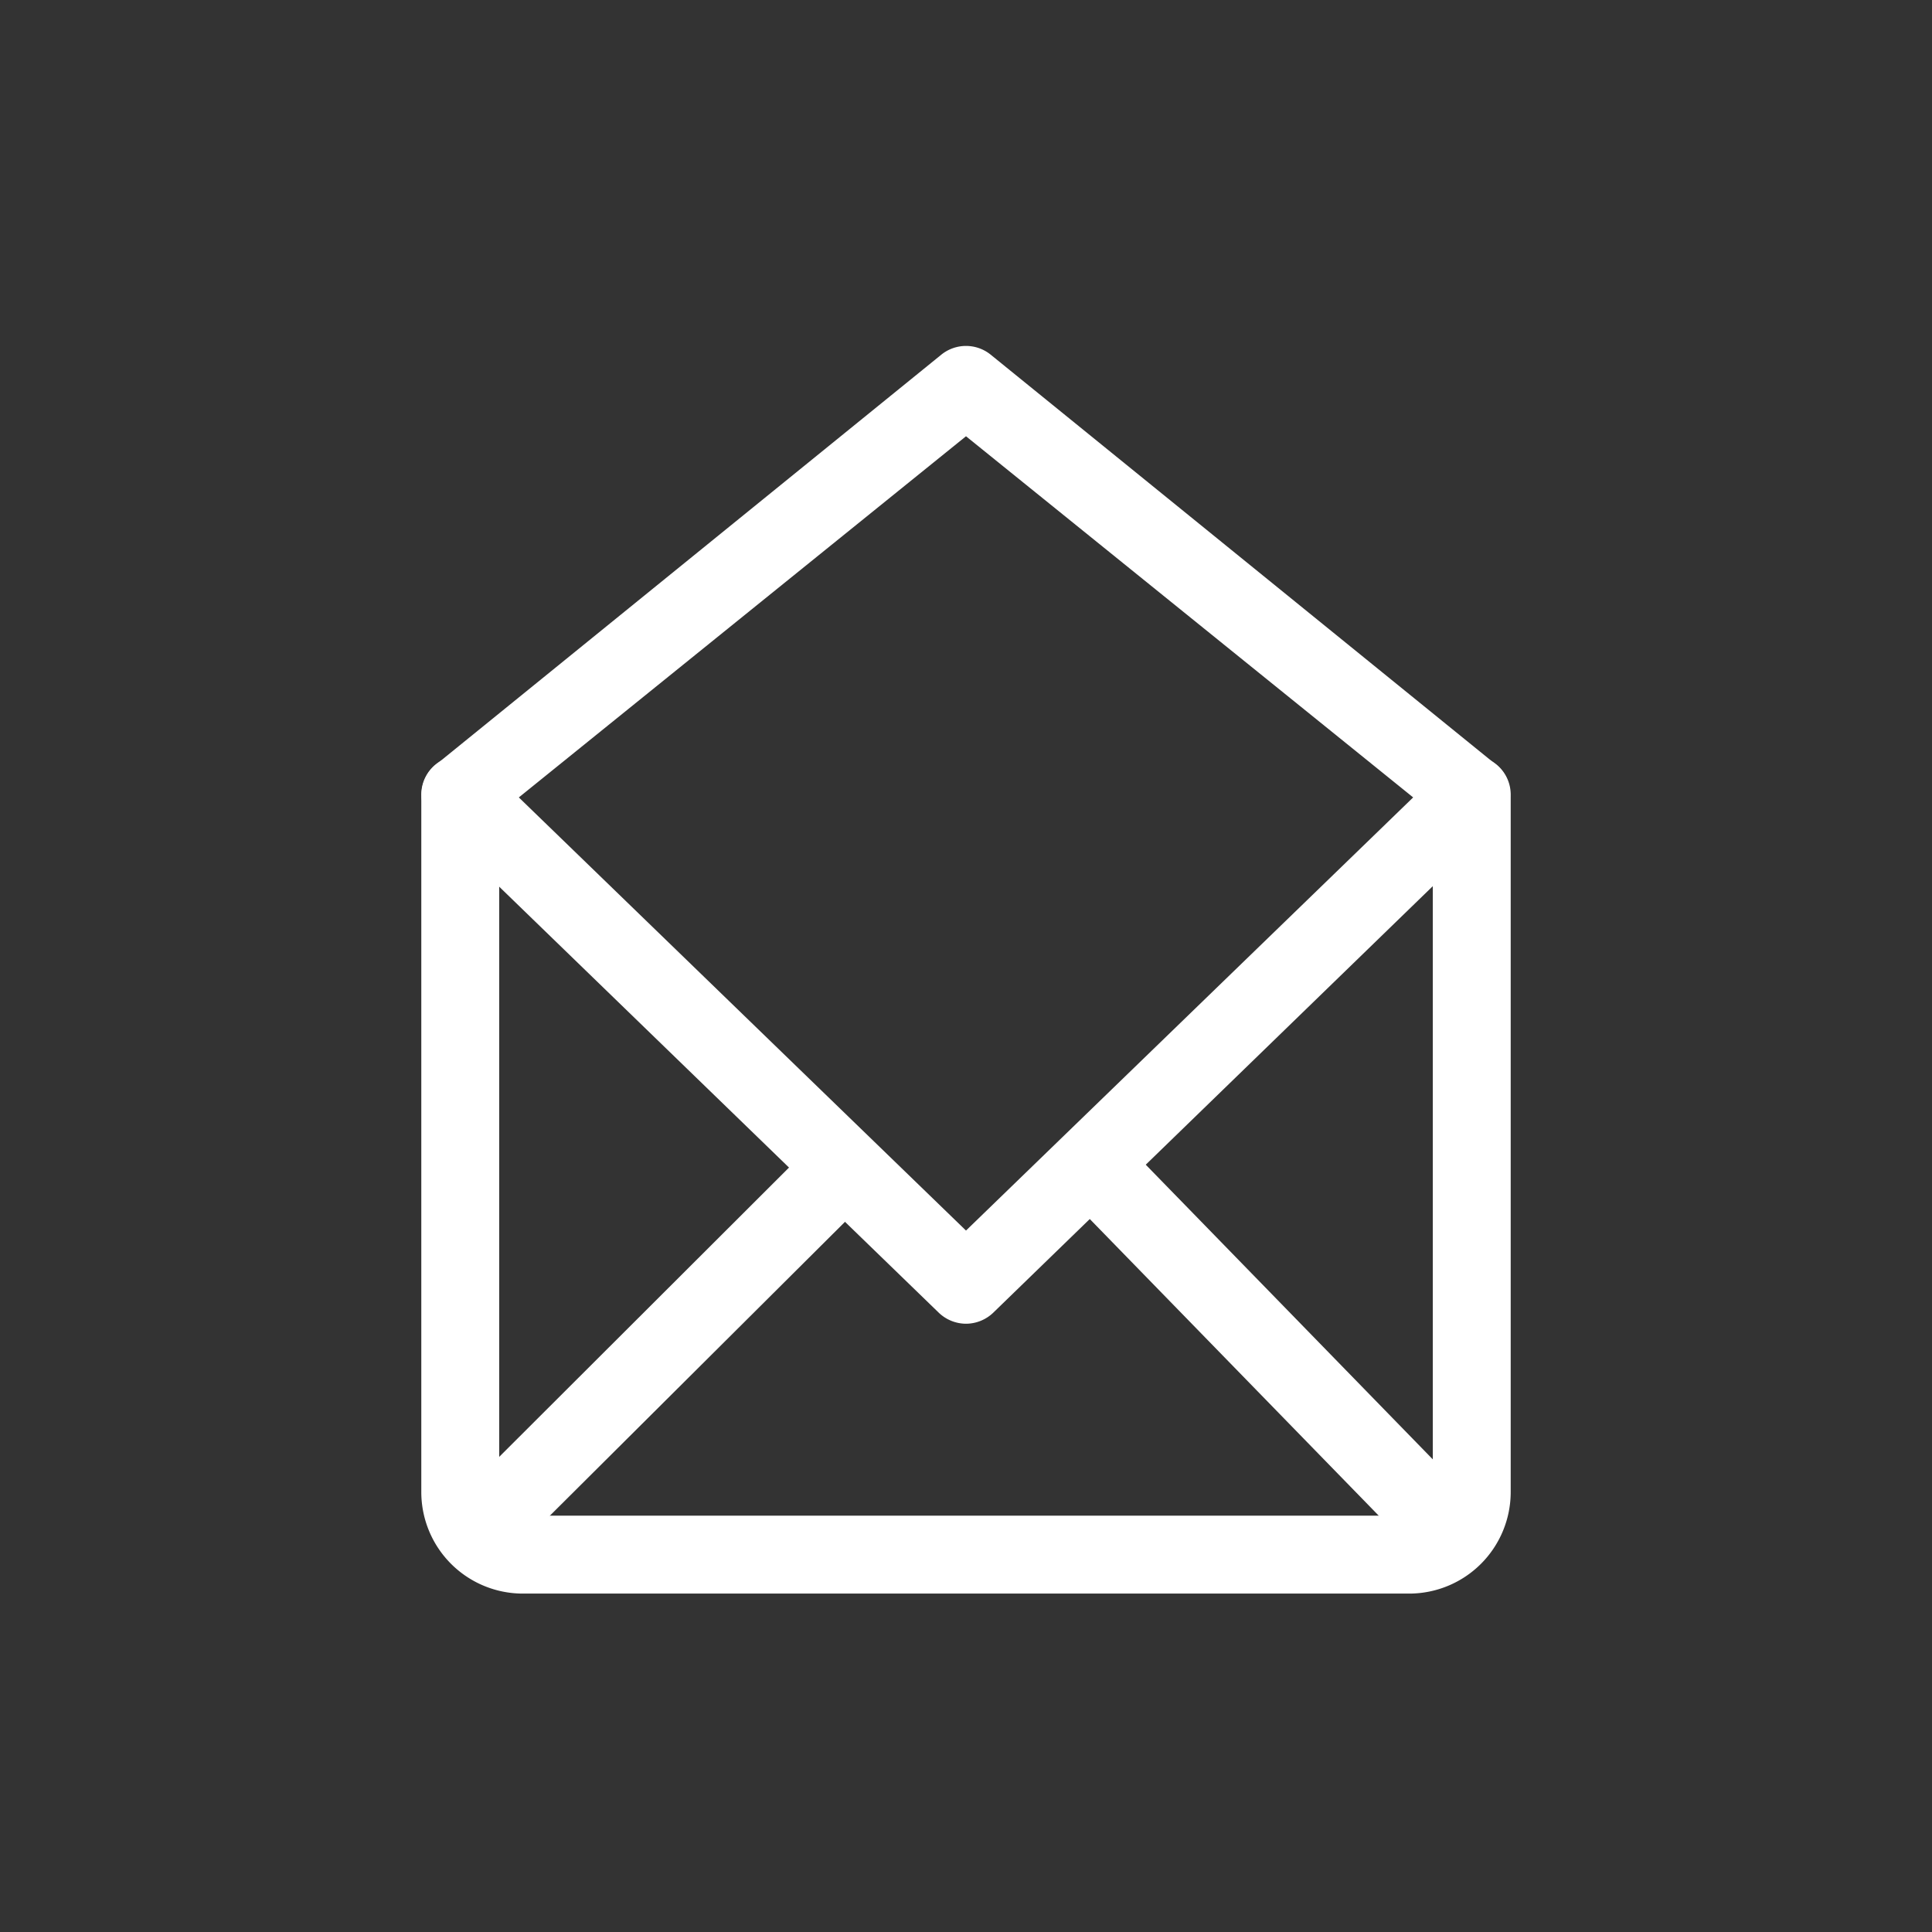 <svg id="Isagenix" xmlns="http://www.w3.org/2000/svg" viewBox="0 0 62 62"><rect x="0" y="0" width="62" height="62" fill="#333333" stroke="none"/><defs><style>.cls-1{fill:none;}.cls-2{fill:#fff;}</style></defs><rect class="cls-1" x="0.12" y="0.24" width="61.76" height="61.76"/><path class="cls-2" d="M45.23,51.14H16.77a3.26,3.26,0,0,1-3.25-3.25V25.5a1.25,1.25,0,0,1,2.5,0V47.89a.76.76,0,0,0,.75.75H45.23a.76.76,0,0,0,.75-.75V25.5a1.25,1.25,0,1,1,2.5,0V47.89A3.26,3.26,0,0,1,45.23,51.14Z"/><path class="cls-2" d="M15.39,50.4a1.26,1.26,0,0,1-.88-2.14l11.6-11.58a1.25,1.25,0,1,1,1.77,1.77L16.28,50A1.29,1.29,0,0,1,15.39,50.4Z"/><path class="cls-2" d="M46.48,50.4a1.24,1.24,0,0,1-.89-.38L34.31,38.44a1.25,1.25,0,0,1,1.79-1.75L47.38,48.27a1.25,1.25,0,0,1,0,1.77A1.22,1.22,0,0,1,46.48,50.4Z"/><path class="cls-2" d="M31,42.48a1.27,1.27,0,0,1-.87-.35L13.9,26.4A1.25,1.25,0,0,1,14,24.53L30.21,11.38a1.26,1.26,0,0,1,1.58,0L48,24.53a1.25,1.25,0,0,1,.08,1.87L31.87,42.13A1.27,1.27,0,0,1,31,42.48ZM16.65,25.59,31,39.49l14.35-13.9L31,14Z"/></svg>